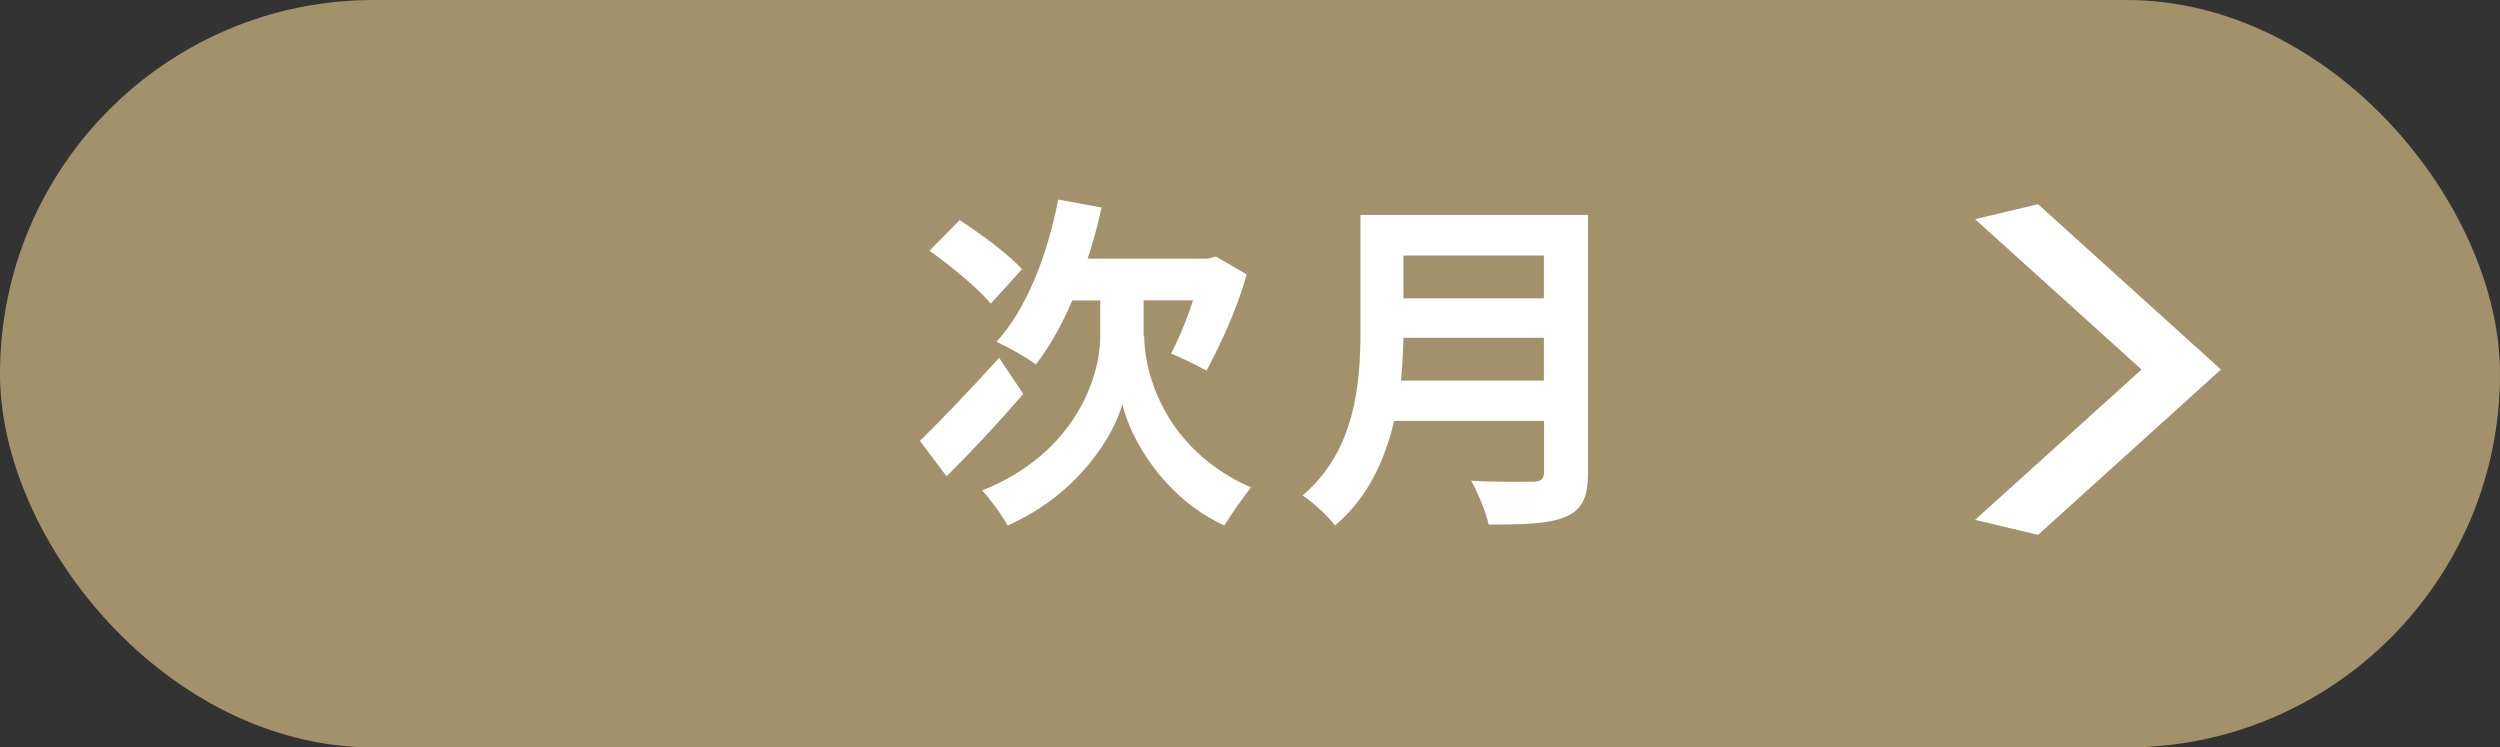 <?xml version="1.0" encoding="UTF-8"?><svg id="_レイヤー_2" xmlns="http://www.w3.org/2000/svg" viewBox="0 0 128.54 38.43"><rect x="0" y="0" width="128.54" height="38.43" fill="#333333" stroke="none"/><defs><style>.cls-1{fill:#fff;}.cls-1,.cls-2{stroke-width:0px;}.cls-2{fill:#a3916c;}</style></defs><g id="_レイヤー_1-2"><rect class="cls-2" x="0" y="0" width="128.54" height="38.43" rx="19.21" ry="19.21" transform="translate(128.54 38.43) rotate(-180)"/><path class="cls-1" d="m52.61,20.26c-1.26,1.46-2.72,3.02-3.94,4.23l-1.37-1.82c.99-.97,2.59-2.63,4.07-4.27l1.24,1.85Zm-1.67-4.65c-.63-.77-2.04-1.93-3.15-2.72l1.55-1.57c1.06.68,2.52,1.76,3.21,2.52l-1.6,1.76Zm7.89,1.67c0,1.93,1.08,5.85,5.49,7.78-.41.52-1.03,1.4-1.37,1.96-3.22-1.48-4.9-4.65-5.24-6.25-.43,1.6-2.27,4.66-5.91,6.25-.25-.5-.92-1.4-1.3-1.8,4.86-1.95,6.07-5.92,6.07-7.92v-1.85h-1.44c-.54,1.28-1.19,2.41-1.87,3.29-.43-.34-1.48-.92-2.02-1.17,1.53-1.66,2.61-4.43,3.17-7.31l2.23.41c-.2.9-.43,1.78-.72,2.63h6.19l.41-.11,1.58.92c-.5,1.8-1.37,3.65-2.07,4.95-.43-.25-1.31-.68-1.82-.88.36-.68.81-1.71,1.13-2.74h-2.54v1.84Z"/><path class="cls-1" d="m81.65,24.29c0,1.3-.31,1.91-1.13,2.27-.86.38-2.12.41-3.98.41-.13-.63-.56-1.66-.9-2.25,1.26.07,2.77.05,3.17.05.43,0,.58-.14.58-.52v-2.61h-7.71c-.47,2.02-1.37,3.98-3.04,5.38-.32-.45-1.19-1.24-1.66-1.55,2.72-2.32,2.97-5.76,2.97-8.5v-5.92h11.7v13.23Zm-2.27-4.72v-2.2h-7.22c-.02.68-.05,1.44-.13,2.2h7.35Zm-7.22-6.43v2.2h7.22v-2.2h-7.22Z"/><path class="cls-1" d="m110.1,18.99l-8.55-7.72,3.24-.77,9.4,8.5-9.4,8.5-3.24-.77,8.55-7.72Z"/></g></svg>